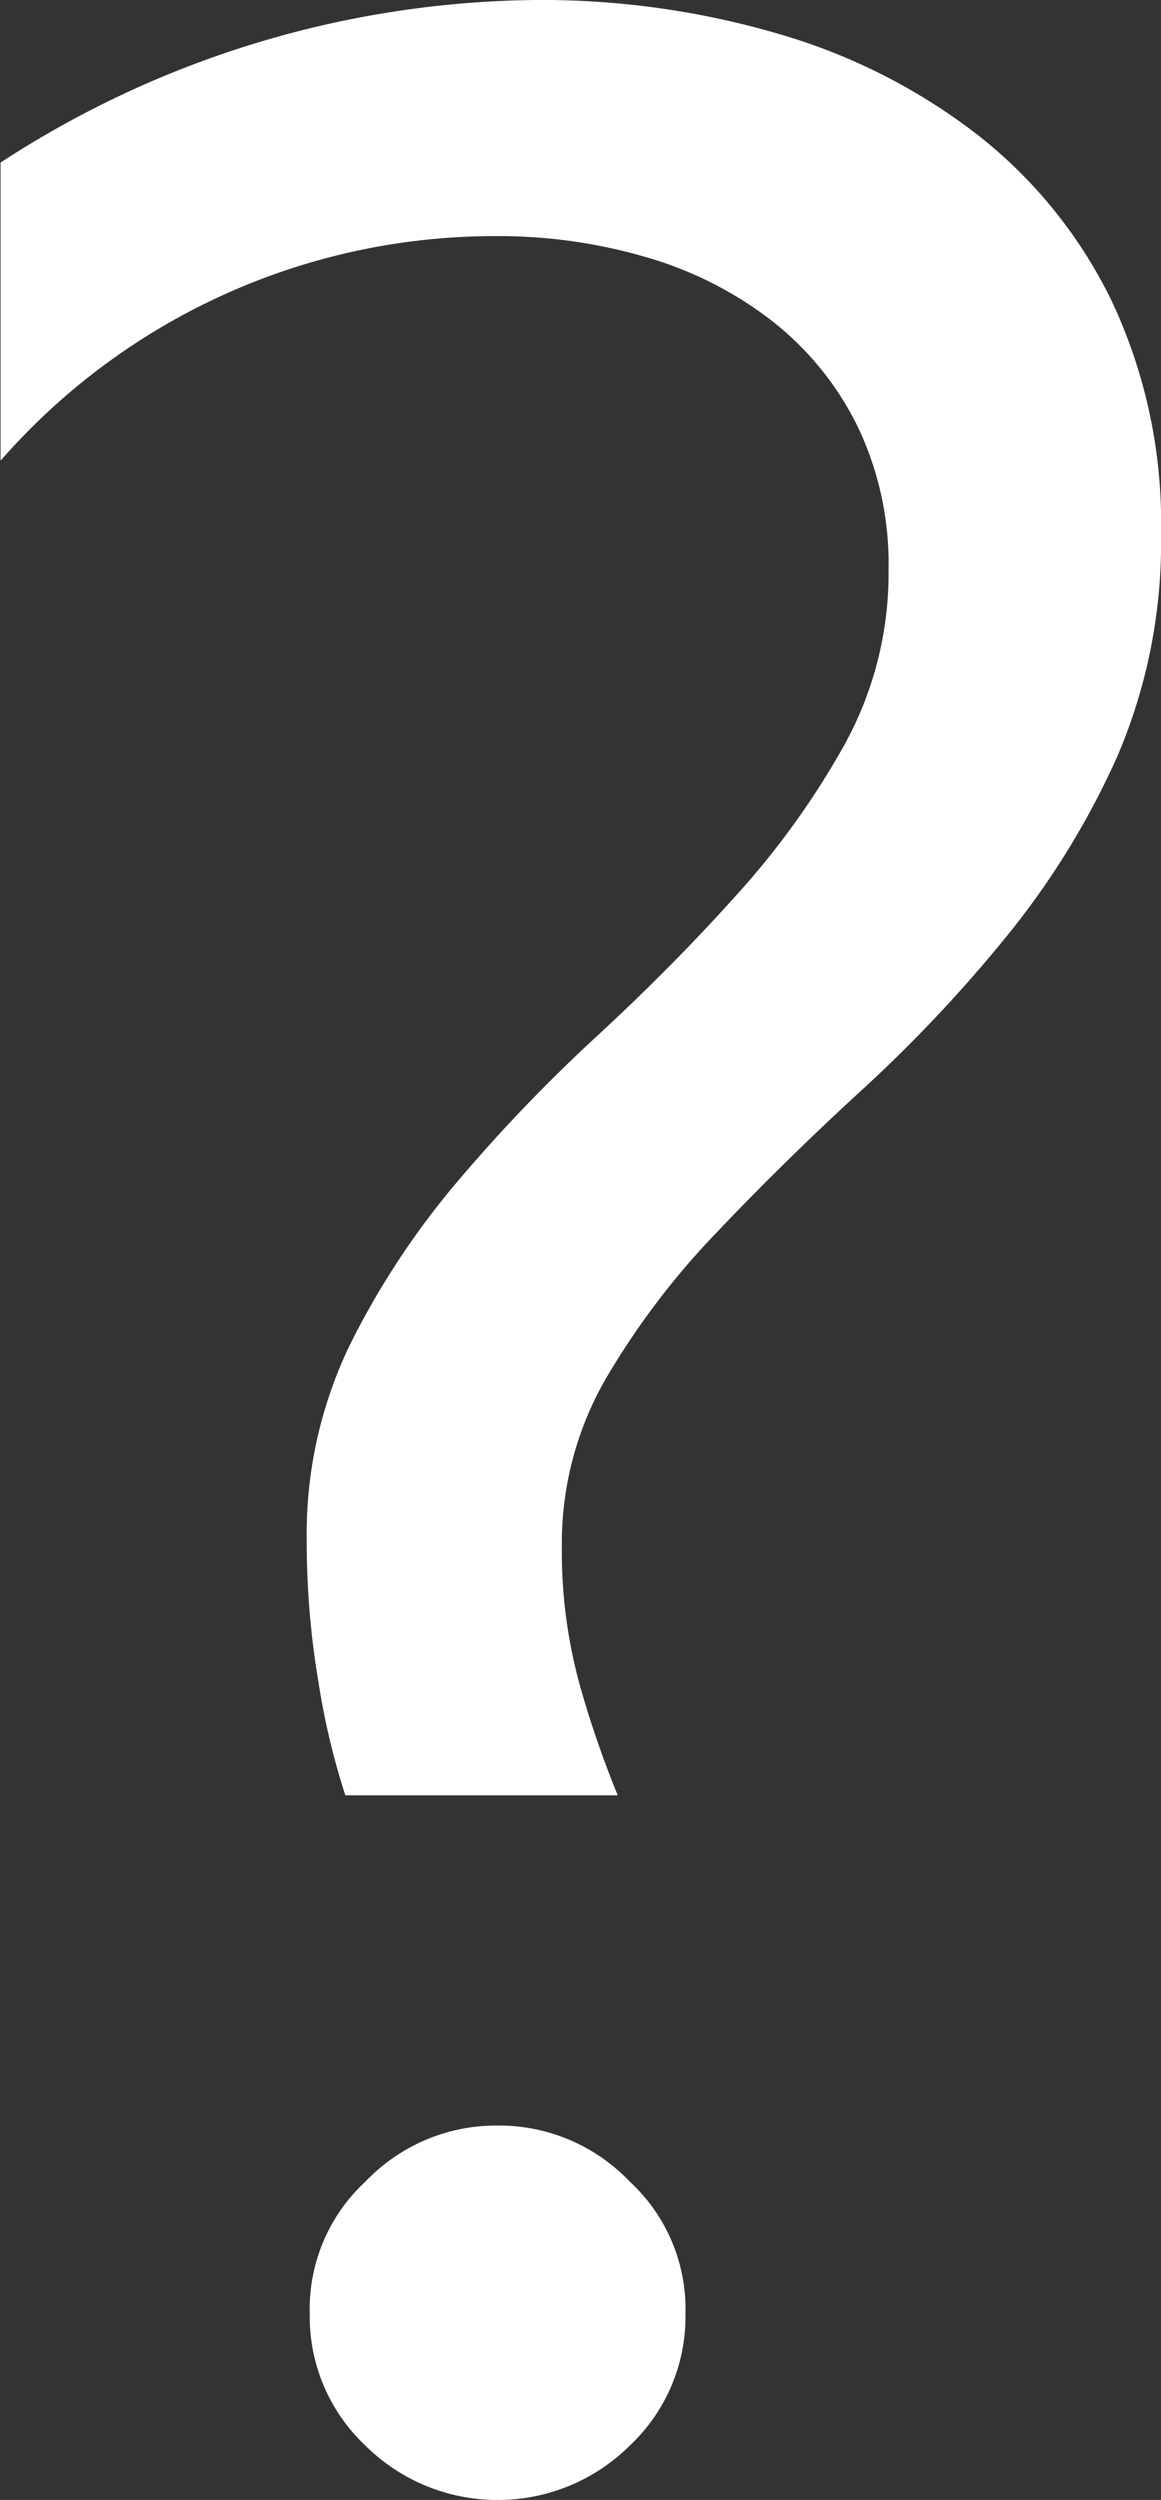 <svg xmlns="http://www.w3.org/2000/svg" width="10.049" height="21.621" viewBox="0 0 10.049 21.621">
  <rect x="0" y="0" width="10.049" height="21.621" fill="#333333" stroke="none"/>
  <path id="Path_906" data-name="Path 906" d="M-1.816-5.83a6.323,6.323,0,0,1-.234-.989,7.255,7.255,0,0,1-.1-1.208A3.761,3.761,0,0,1-1.78-9.719a7,7,0,0,1,.93-1.414A14.1,14.1,0,0,1,.366-12.4q.659-.608,1.216-1.23a7.025,7.025,0,0,0,.93-1.3,3.071,3.071,0,0,0,.374-1.5,2.748,2.748,0,0,0-.271-1.245,2.628,2.628,0,0,0-.74-.908,3.244,3.244,0,0,0-1.084-.549,4.548,4.548,0,0,0-1.3-.183A5.682,5.682,0,0,0-4.8-17.373v-2.578A8.62,8.62,0,0,1-.161-21.357a7.288,7.288,0,0,1,2.095.293,5.155,5.155,0,0,1,1.721.872A4.1,4.1,0,0,1,4.819-18.75a4.5,4.5,0,0,1,.425,2.007,4.68,4.68,0,0,1-.381,1.934A6.979,6.979,0,0,1,3.9-13.25a12.372,12.372,0,0,1-1.252,1.326Q1.978-11.309,1.4-10.7A6.716,6.716,0,0,0,.439-9.434a2.847,2.847,0,0,0-.381,1.45A4.338,4.338,0,0,0,.22-6.76a8.736,8.736,0,0,0,.322.93ZM-.5.264A1.619,1.619,0,0,1-1.641-.205a1.531,1.531,0,0,1-.483-1.143A1.5,1.5,0,0,1-1.641-2.49,1.562,1.562,0,0,1-.5-2.974,1.562,1.562,0,0,1,.645-2.49a1.5,1.5,0,0,1,.483,1.143A1.531,1.531,0,0,1,.645-.205,1.619,1.619,0,0,1-.5.264Z" transform="translate(4.805 21.357)" fill="#fff"/>
</svg>
